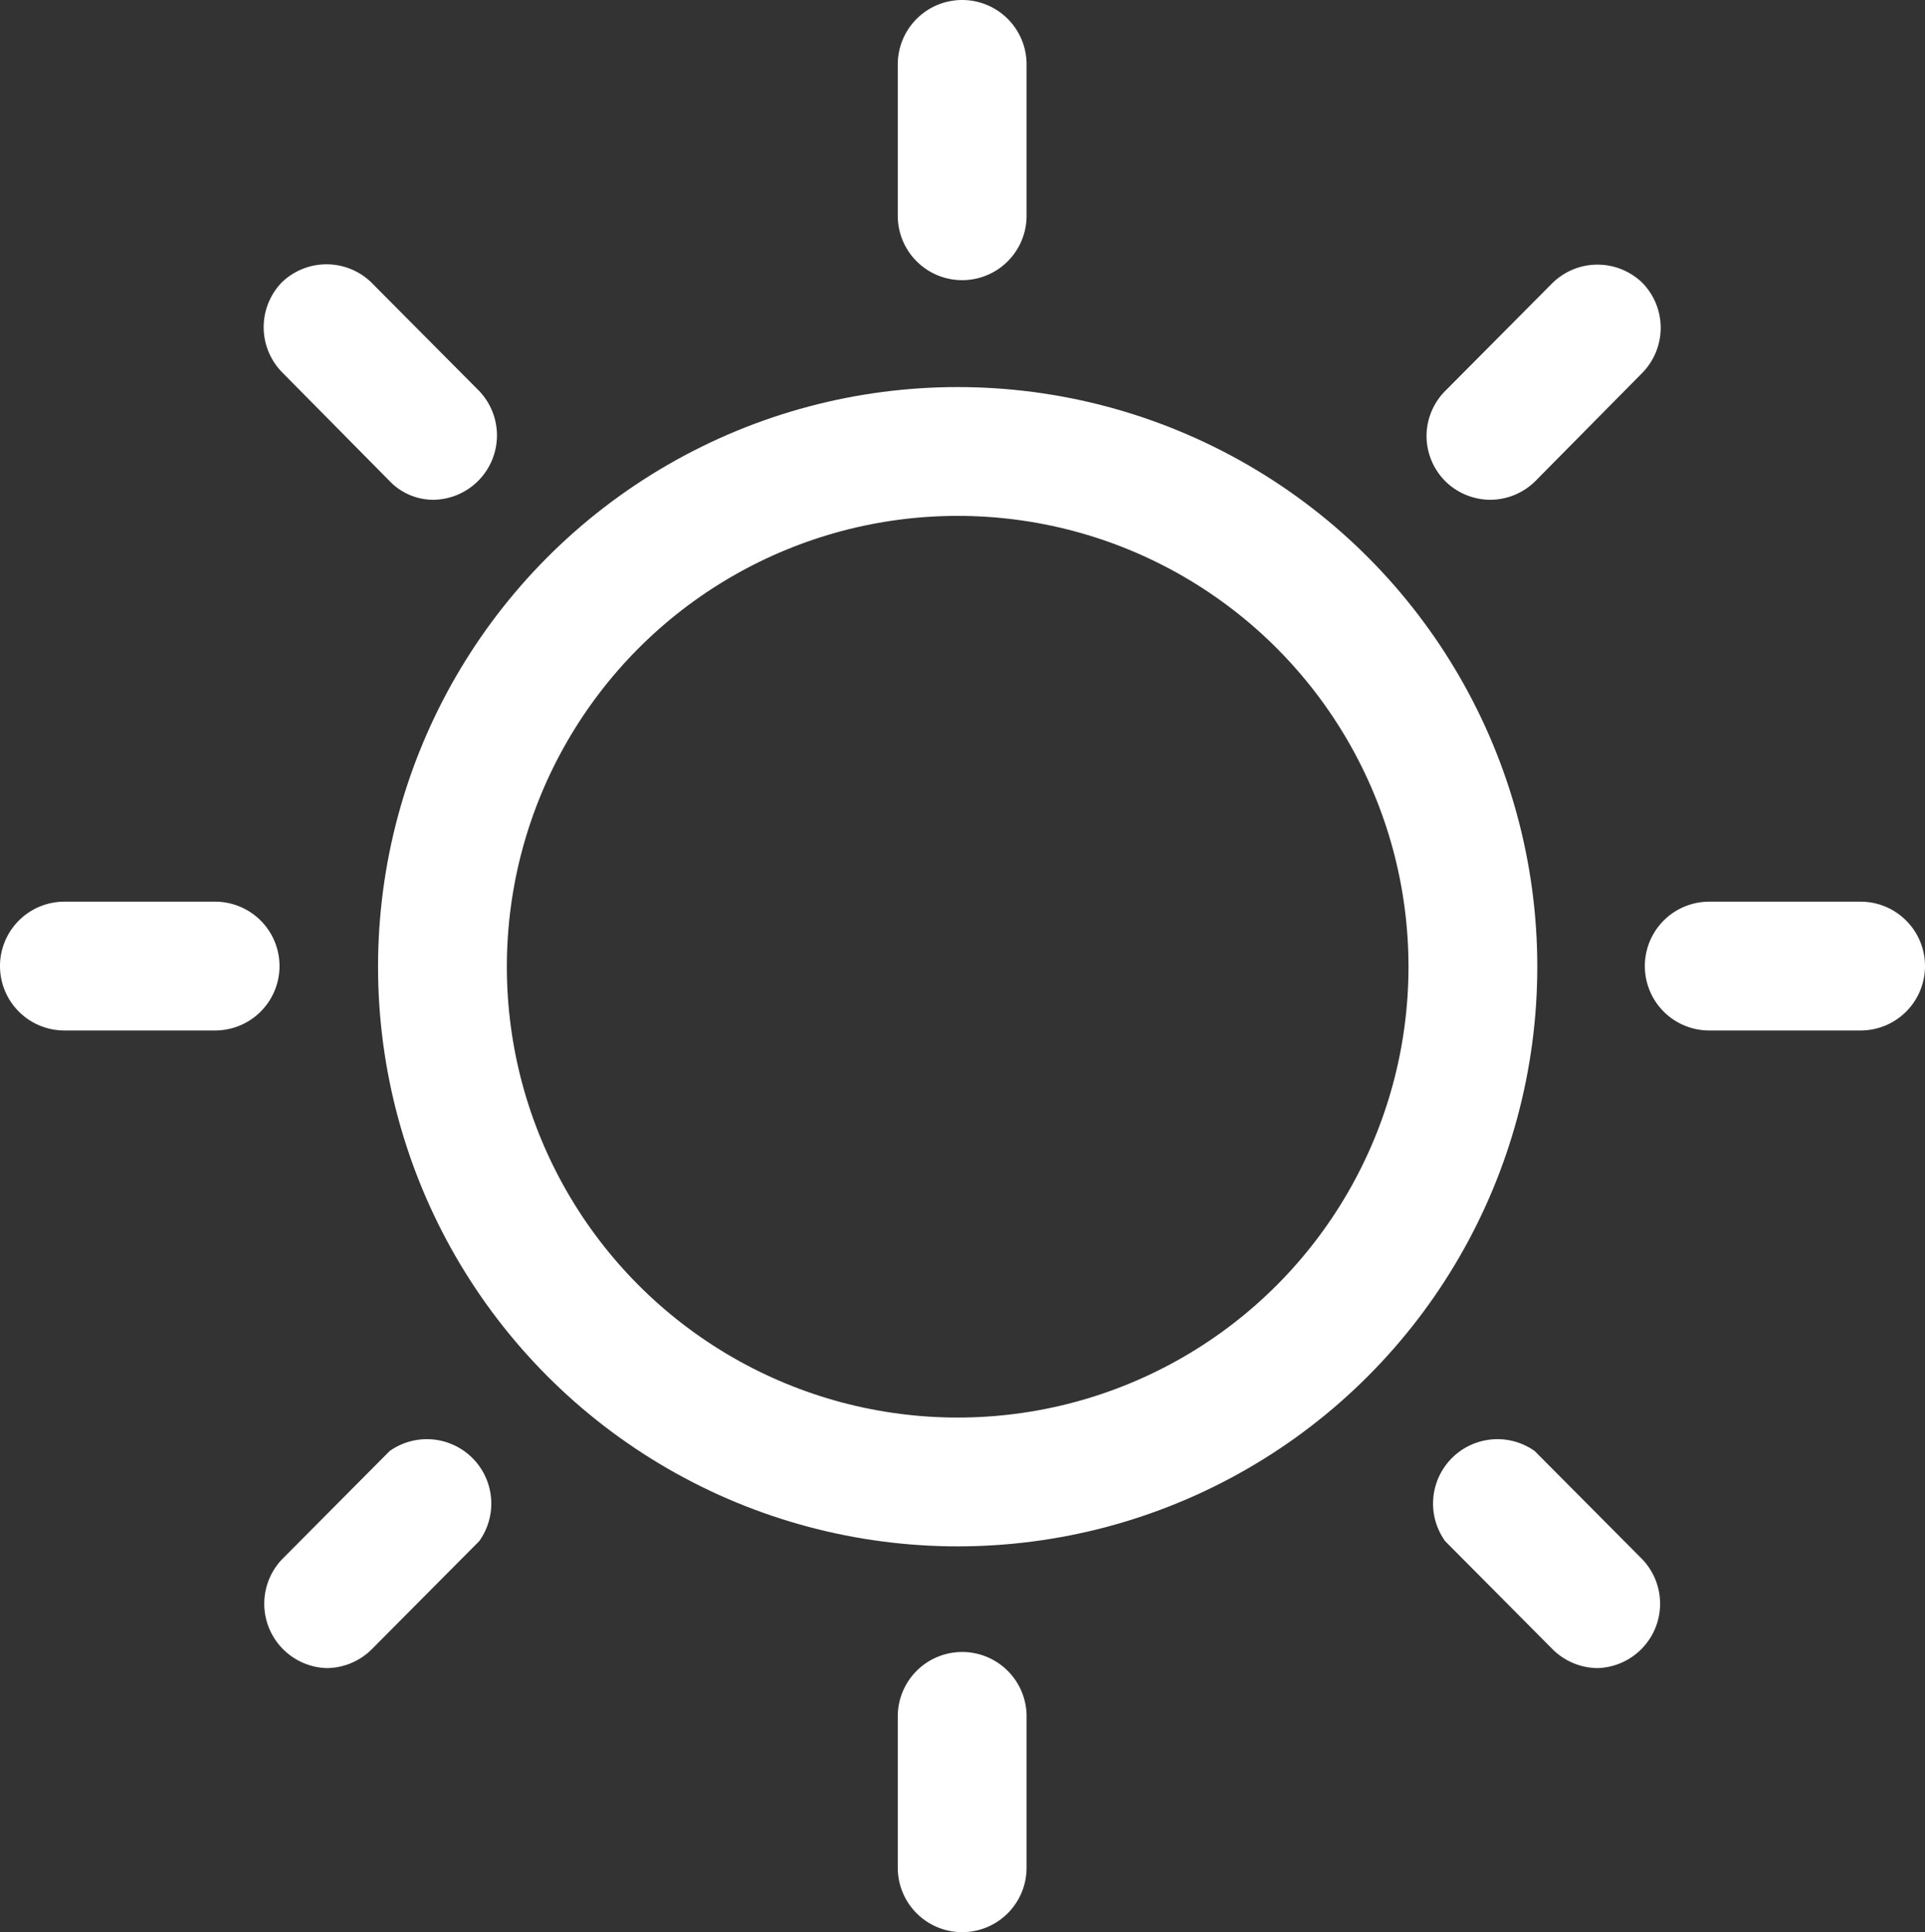 <svg xmlns="http://www.w3.org/2000/svg" viewBox="0 0 29.89 30"><rect x="0" y="0" width="29.89" height="30" fill="#333333" stroke="none"/><defs><style>.cls-1{fill:#fff;}.cls-2{fill:none;stroke:#fff;stroke-linecap:round;stroke-linejoin:round;stroke-width:2px;}</style></defs><title>footer-wetter</title><g id="Ebene_2" data-name="Ebene 2"><g id="Ebene_1-2" data-name="Ebene 1"><path class="cls-1" d="M14.94,4.35a1,1,0,0,0,1-1V1a1,1,0,1,0-2,0V3.37A1,1,0,0,0,14.94,4.35Z"/><path class="cls-1" d="M3.34,14H1a1,1,0,0,0,0,2H3.34a1,1,0,0,0,0-2Z"/><path class="cls-1" d="M14.94,25.65a1,1,0,0,0-1,1V29a1,1,0,1,0,2,0V26.63A1,1,0,0,0,14.94,25.65Z"/><path class="cls-1" d="M28.89,14H26.54a1,1,0,1,0,0,2h2.35a1,1,0,1,0,0-2Z"/><path class="cls-1" d="M23.14,7.76a1,1,0,0,0,.7-.29L25.5,5.79a1,1,0,0,0,0-1.4,1,1,0,0,0-1.39,0L22.44,6.07a1,1,0,0,0-.29.7,1,1,0,0,0,.29.7A1,1,0,0,0,23.14,7.76Z"/><path class="cls-1" d="M6.05,7.47a.94.94,0,0,0,.69.29,1,1,0,0,0,.7-1.69L5.76,4.38a1,1,0,0,0-1.38,0,1,1,0,0,0,0,1.4Z"/><path class="cls-1" d="M6.05,22.53,4.38,24.21a1,1,0,0,0,.69,1.69,1,1,0,0,0,.7-.29l1.67-1.68a1,1,0,0,0-1.39-1.4Z"/><path class="cls-1" d="M23.83,22.53a1,1,0,0,0-1.39,1.4l1.67,1.68a1,1,0,0,0,.7.29,1,1,0,0,0,.69-1.69Z"/><circle class="cls-2" cx="14.87" cy="15.01" r="8"/></g></g></svg>